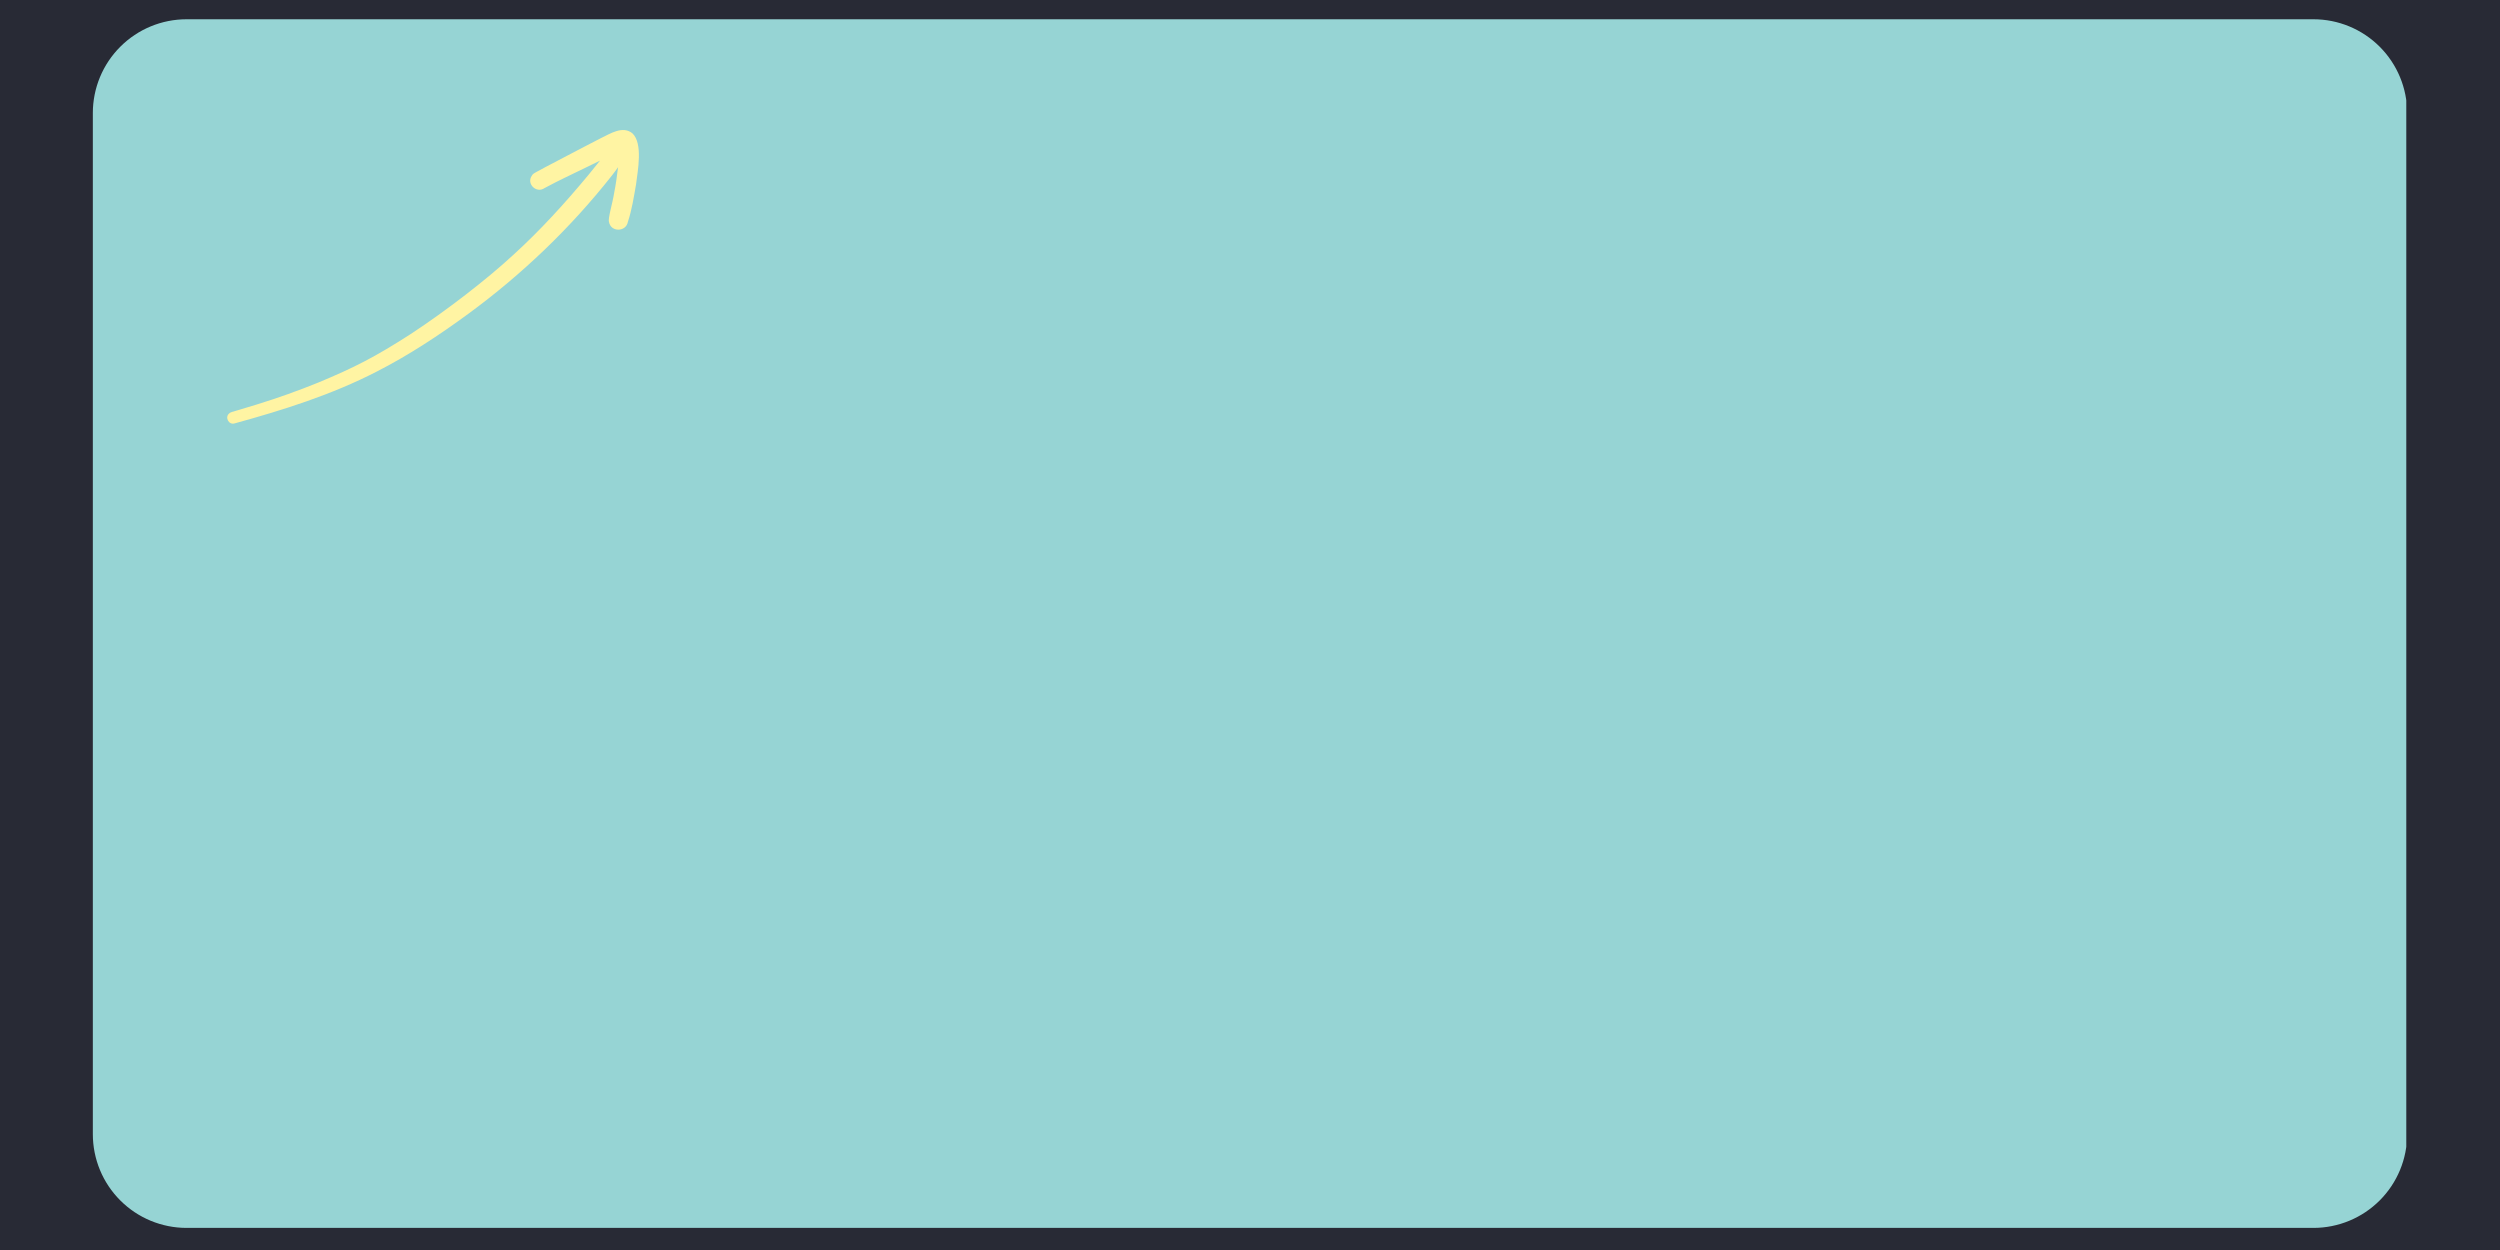 <svg xmlns="http://www.w3.org/2000/svg" xmlns:xlink="http://www.w3.org/1999/xlink" width="400" zoomAndPan="magnify" viewBox="0 0 300 150" height="200" preserveAspectRatio="xMidYMid meet" version="1.0"><defs><clipPath id="4eaee4ce54"><path d="M 11.141 2.312 L 289 2.312 L 289 147.348 L 11.141 147.348 Z M 11.141 2.312" clip-rule="nonzero"></path></clipPath><clipPath id="ec75434e6b"><path d="M 22.391 2.312 L 277.609 2.312 C 280.594 2.312 283.453 3.496 285.562 5.605 C 287.672 7.715 288.859 10.578 288.859 13.562 L 288.859 136.098 C 288.859 139.082 287.672 141.945 285.562 144.055 C 283.453 146.164 280.594 147.348 277.609 147.348 L 22.391 147.348 C 19.406 147.348 16.547 146.164 14.438 144.055 C 12.324 141.945 11.141 139.082 11.141 136.098 L 11.141 13.562 C 11.141 10.578 12.324 7.715 14.438 5.605 C 16.547 3.496 19.406 2.312 22.391 2.312 Z M 22.391 2.312" clip-rule="nonzero"></path></clipPath><clipPath id="bc2a76c50a"><path d="M 0.141 0.312 L 277.961 0.312 L 277.961 145.348 L 0.141 145.348 Z M 0.141 0.312" clip-rule="nonzero"></path></clipPath><clipPath id="a8a8b4e462"><path d="M 11.391 0.312 L 266.609 0.312 C 269.594 0.312 272.453 1.496 274.562 3.605 C 276.672 5.715 277.859 8.578 277.859 11.562 L 277.859 134.098 C 277.859 137.082 276.672 139.945 274.562 142.055 C 272.453 144.164 269.594 145.348 266.609 145.348 L 11.391 145.348 C 8.406 145.348 5.547 144.164 3.438 142.055 C 1.324 139.945 0.141 137.082 0.141 134.098 L 0.141 11.562 C 0.141 8.578 1.324 5.715 3.438 3.605 C 5.547 1.496 8.406 0.312 11.391 0.312 Z M 11.391 0.312" clip-rule="nonzero"></path></clipPath><clipPath id="da41a3636a"><rect x="0" width="278" y="0" height="146"></rect></clipPath></defs><rect x="-30" width="360" fill="#ffffff" y="-15" height="180" fill-opacity="1"></rect><rect x="-30" width="360" fill="#282a35" y="-15" height="180" fill-opacity="1"></rect><g clip-path="url(#4eaee4ce54)"><g clip-path="url(#ec75434e6b)"><g transform="matrix(1, 0, 0, 1, 11, 2)"><g clip-path="url(#da41a3636a)"><g clip-path="url(#bc2a76c50a)"><g clip-path="url(#a8a8b4e462)"><path fill="#96d4d4" d="M 0.141 0.312 L 277.754 0.312 L 277.754 145.348 L 0.141 145.348 Z M 0.141 0.312" fill-opacity="1" fill-rule="nonzero"></path></g></g></g></g></g></g><path fill="#fff4a3" d="M 76.324 22.137 C 76.059 23.648 75.824 25.184 75.34 26.645 C 75.344 26.637 75.344 26.633 75.344 26.641 C 75.098 27.863 73.297 27.871 73.082 26.641 C 72.926 26.227 73.512 24.379 73.711 23.09 C 73.883 22.242 74.062 20.98 74.168 20.066 C 73.93 20.402 73.66 20.773 73.41 21.086 C 68.469 27.355 62.648 32.922 56.215 37.645 C 52.711 40.215 49.066 42.621 45.191 44.598 C 39.809 47.371 34.012 49.195 28.195 50.797 C 27.461 51.055 26.945 50.082 27.5 49.613 C 27.695 49.422 27.992 49.414 28.242 49.316 C 29.098 49.051 29.961 48.805 30.816 48.539 C 33.312 47.77 35.77 46.891 38.188 45.91 C 42.59 44.078 45.039 42.812 49.266 40.098 C 53.59 37.258 58.398 33.539 61.555 30.625 C 64.805 27.672 67.766 24.418 70.57 21.043 C 71.055 20.461 71.531 19.871 72 19.277 C 71.602 19.48 71.148 19.703 70.582 19.969 C 68.359 21.062 67.129 21.605 65.332 22.578 C 64.363 23.242 63.145 22.055 63.816 21.09 C 63.93 20.852 64.176 20.742 64.398 20.621 C 64.746 20.43 65.098 20.238 65.453 20.051 C 66.344 19.582 67.238 19.113 68.129 18.648 C 69.465 17.961 70.785 17.242 72.129 16.566 C 73.254 16.031 74.715 15.059 75.883 15.992 C 77.184 17.215 76.523 20.5 76.324 22.137 Z M 76.324 22.137" fill-opacity="1" fill-rule="nonzero"></path></svg>